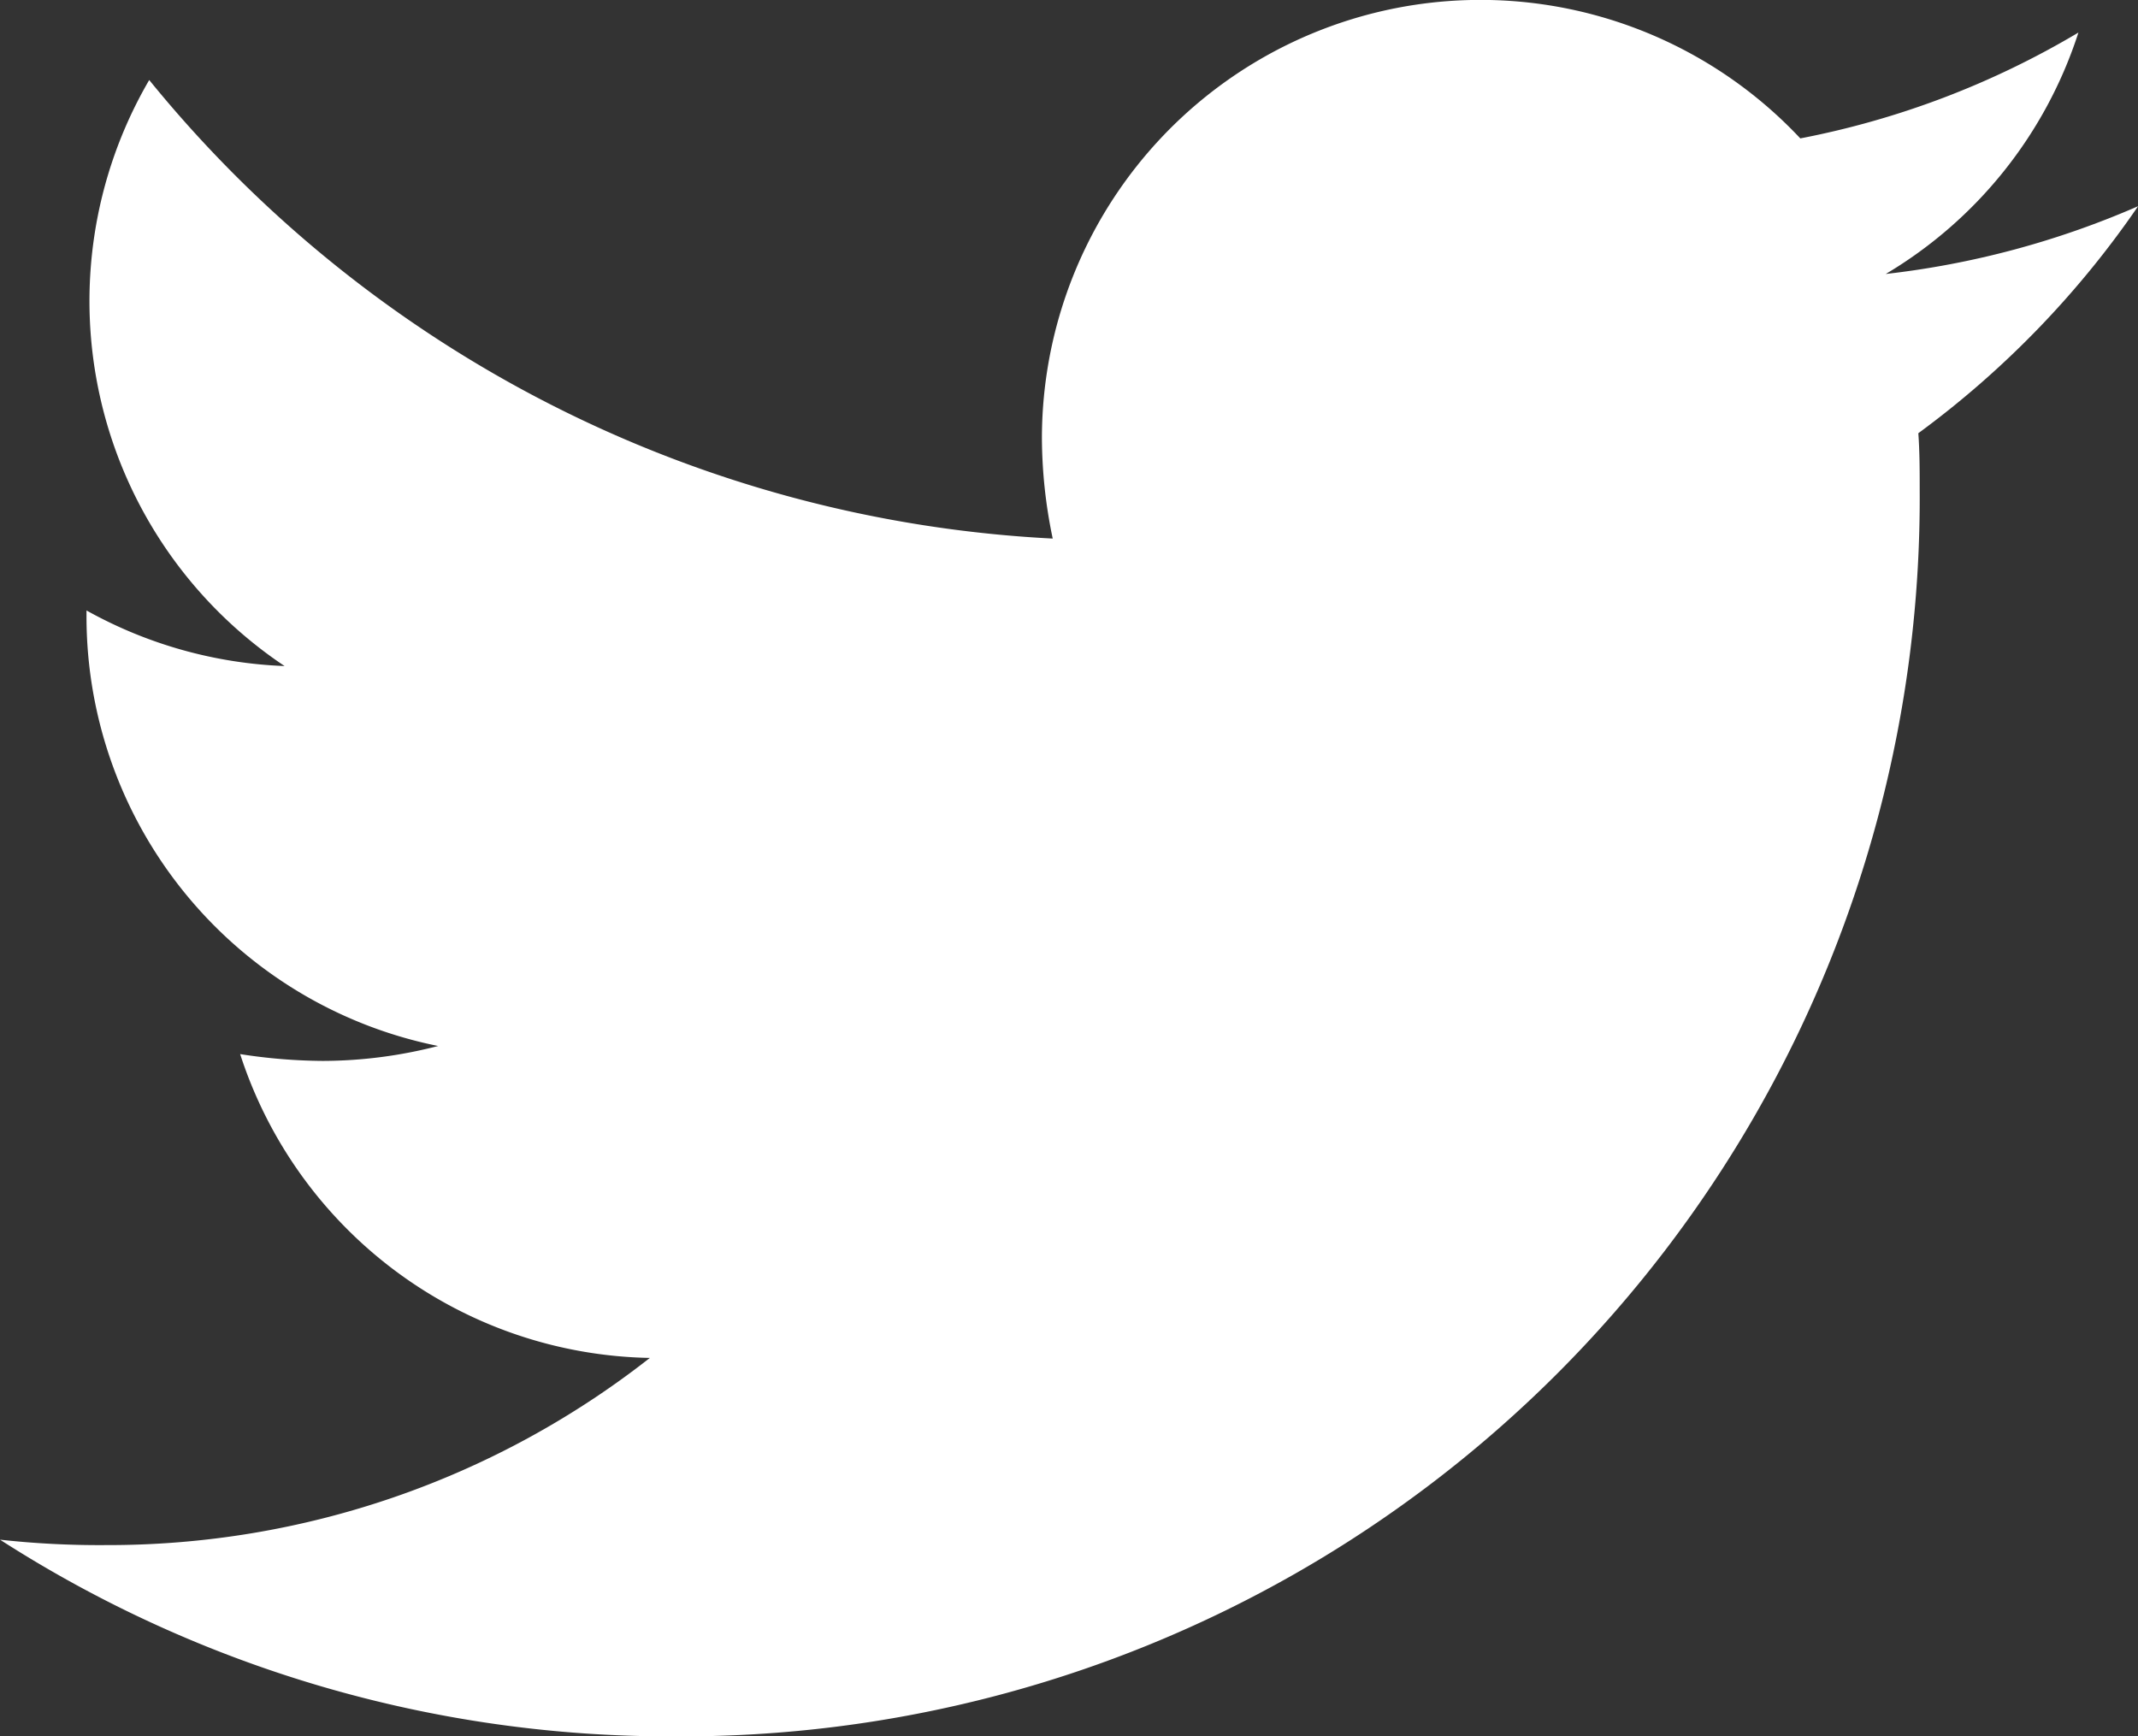 <svg xmlns="http://www.w3.org/2000/svg" width="19.773" height="16.059" viewBox="0 0 19.773 16.059">
  <rect x="0" y="0" width="19.773" height="16.059" fill="#333333" stroke="none"/>
  <path id="Icon_awesome-twitter" data-name="Icon awesome-twitter" d="M17.741,7.383c.013.176.013.351.013.527A11.451,11.451,0,0,1,6.223,19.44,11.452,11.452,0,0,1,0,17.621a8.384,8.384,0,0,0,.979.05A8.116,8.116,0,0,0,6.01,15.94a4.06,4.06,0,0,1-3.789-2.81,5.111,5.111,0,0,0,.765.063,4.286,4.286,0,0,0,1.066-.138A4.053,4.053,0,0,1,.8,9.077v-.05a4.081,4.081,0,0,0,1.832.514A4.059,4.059,0,0,1,1.38,4.121,11.519,11.519,0,0,0,9.736,8.362a4.575,4.575,0,0,1-.1-.928,4.056,4.056,0,0,1,7.014-2.773,7.979,7.979,0,0,0,2.572-.979A4.042,4.042,0,0,1,17.44,5.915a8.124,8.124,0,0,0,2.334-.627,8.711,8.711,0,0,1-2.033,2.1Z" transform="translate(0 -3.381)" fill="#fff"/>
</svg>
